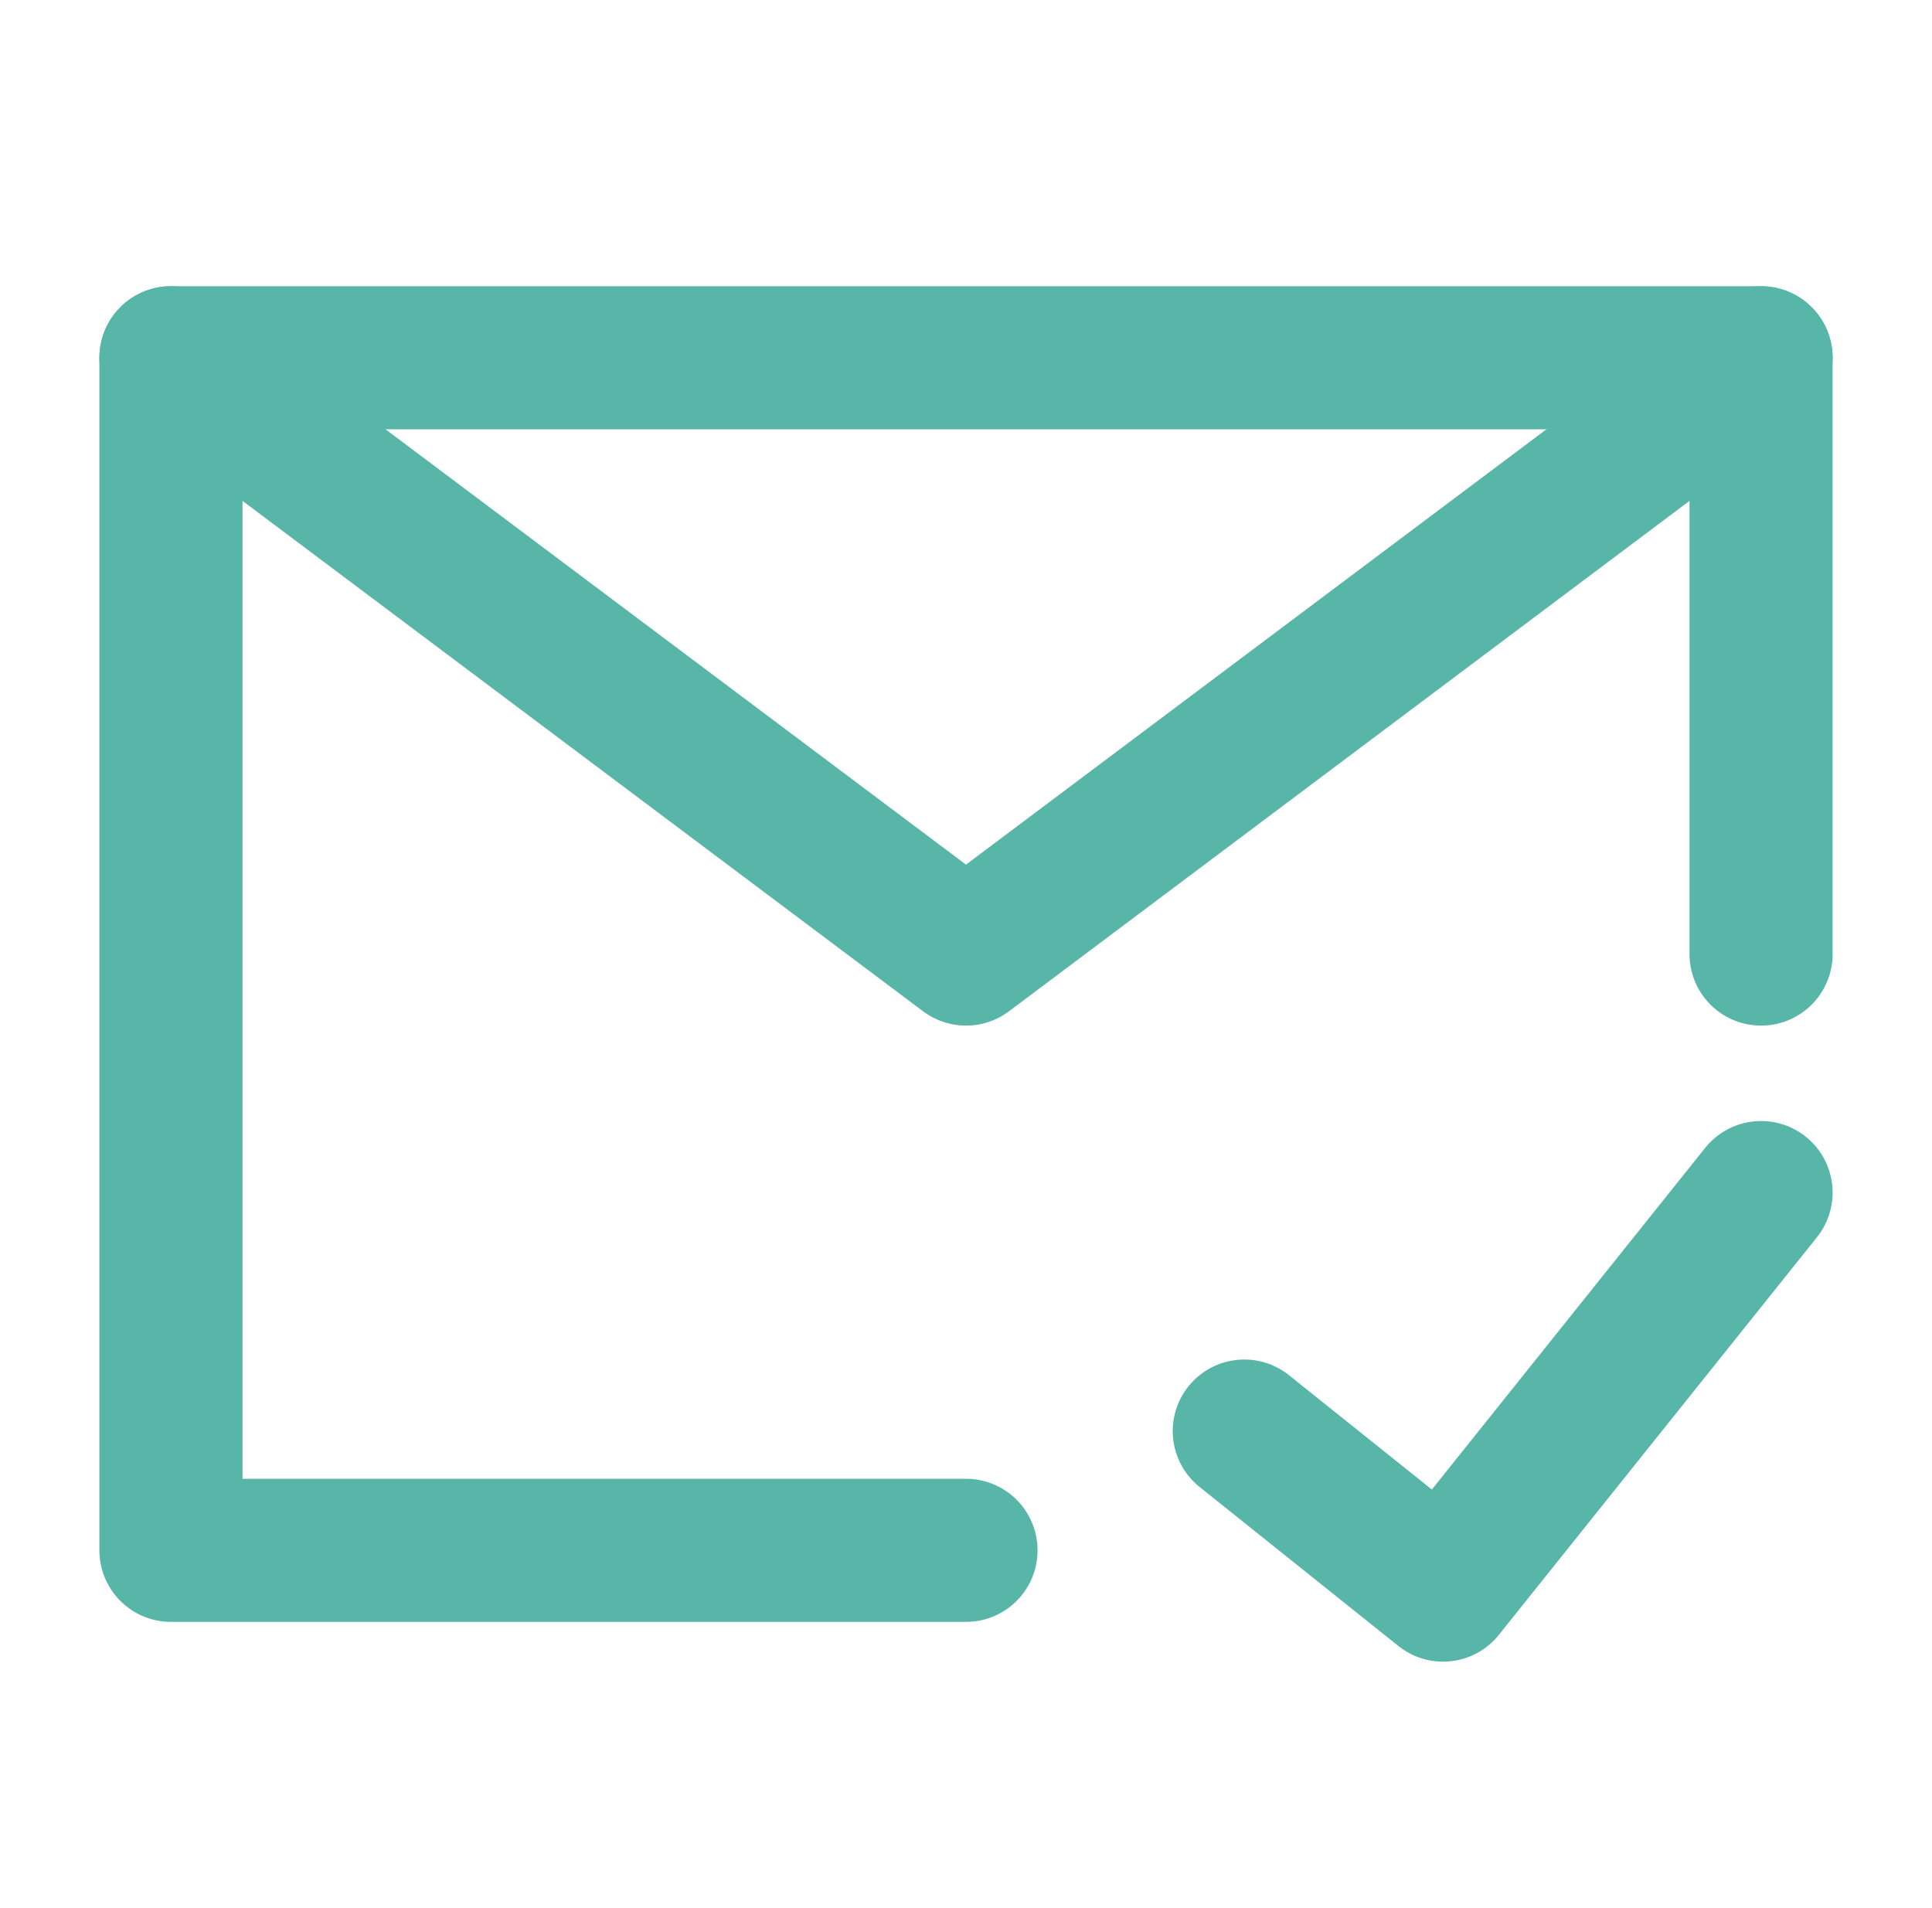 <svg width="81" height="80" viewBox="0 0 81 80" fill="none" xmlns="http://www.w3.org/2000/svg">
<path d="M73.833 40V15H7.167V65H40.5M52.167 60L60.5 66.667L73.833 50" stroke="#58B6A9" stroke-width="6" stroke-linecap="round" stroke-linejoin="round"/>
<path d="M7.167 15L40.5 40L73.833 15" stroke="#58B6A9" stroke-width="6" stroke-linecap="round" stroke-linejoin="round"/>
</svg>
